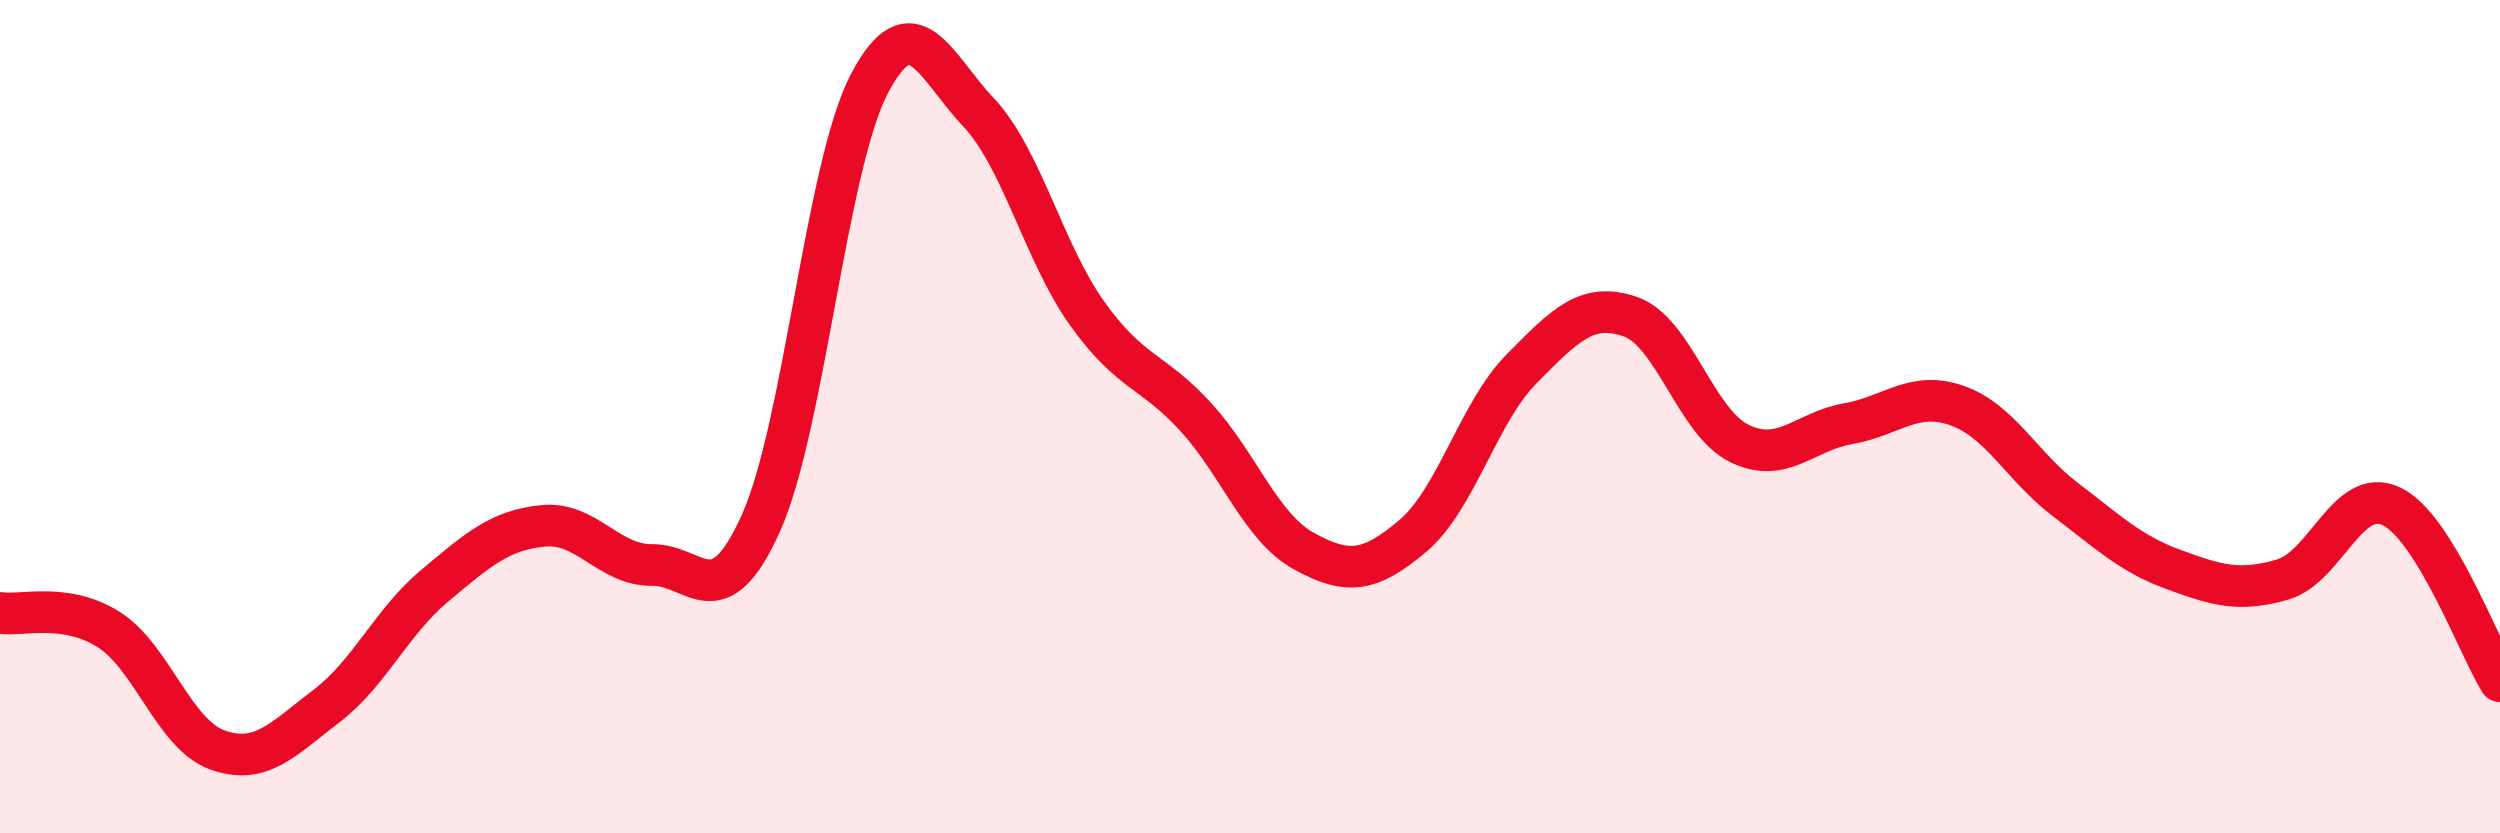 
    <svg width="60" height="20" viewBox="0 0 60 20" xmlns="http://www.w3.org/2000/svg">
      <path
        d="M 0,14.71 C 0.52,14.79 1.57,14.45 2.61,15.11 C 3.65,15.77 4.18,17.63 5.22,18 C 6.26,18.37 6.79,17.74 7.83,16.95 C 8.87,16.16 9.39,14.93 10.43,14.06 C 11.47,13.19 12,12.72 13.04,12.62 C 14.08,12.52 14.61,13.57 15.65,13.56 C 16.69,13.55 17.22,14.87 18.26,12.56 C 19.3,10.25 19.83,3.97 20.87,2 C 21.91,0.03 22.44,1.59 23.48,2.69 C 24.52,3.79 25.05,6.06 26.09,7.52 C 27.13,8.98 27.66,8.87 28.7,10.01 C 29.74,11.15 30.26,12.66 31.3,13.23 C 32.34,13.8 32.87,13.74 33.91,12.86 C 34.95,11.98 35.48,9.9 36.52,8.85 C 37.56,7.8 38.09,7.24 39.13,7.6 C 40.17,7.96 40.7,10.13 41.74,10.64 C 42.78,11.15 43.31,10.35 44.35,10.17 C 45.39,9.99 45.92,9.37 46.96,9.73 C 48,10.09 48.53,11.2 49.57,11.99 C 50.61,12.78 51.13,13.29 52.17,13.67 C 53.21,14.05 53.74,14.21 54.78,13.91 C 55.82,13.61 56.35,11.66 57.39,12.15 C 58.43,12.64 59.48,15.51 60,16.35L60 20L0 20Z"
        fill="#EB0A25"
        opacity="0.1"
        stroke-linecap="round"
        stroke-linejoin="round"
      />
      <path
        d="M 0,14.71 C 0.52,14.79 1.57,14.45 2.61,15.11 C 3.65,15.77 4.18,17.63 5.22,18 C 6.26,18.37 6.79,17.74 7.83,16.95 C 8.87,16.16 9.39,14.93 10.43,14.06 C 11.47,13.19 12,12.72 13.04,12.62 C 14.08,12.52 14.61,13.57 15.65,13.56 C 16.69,13.55 17.22,14.87 18.26,12.56 C 19.3,10.25 19.83,3.97 20.87,2 C 21.91,0.03 22.44,1.59 23.48,2.69 C 24.52,3.79 25.05,6.06 26.09,7.52 C 27.13,8.98 27.66,8.87 28.7,10.01 C 29.74,11.15 30.26,12.66 31.3,13.23 C 32.34,13.8 32.87,13.74 33.91,12.86 C 34.95,11.98 35.48,9.9 36.52,8.85 C 37.56,7.8 38.09,7.24 39.13,7.6 C 40.17,7.96 40.7,10.13 41.74,10.64 C 42.78,11.15 43.31,10.35 44.35,10.17 C 45.39,9.99 45.92,9.37 46.96,9.73 C 48,10.09 48.53,11.2 49.57,11.99 C 50.61,12.78 51.13,13.29 52.17,13.67 C 53.21,14.05 53.74,14.21 54.78,13.91 C 55.82,13.61 56.35,11.66 57.39,12.15 C 58.43,12.64 59.48,15.51 60,16.35"
        stroke="#EB0A25"
        stroke-width="1"
        fill="none"
        stroke-linecap="round"
        stroke-linejoin="round"
      />
    </svg>
  